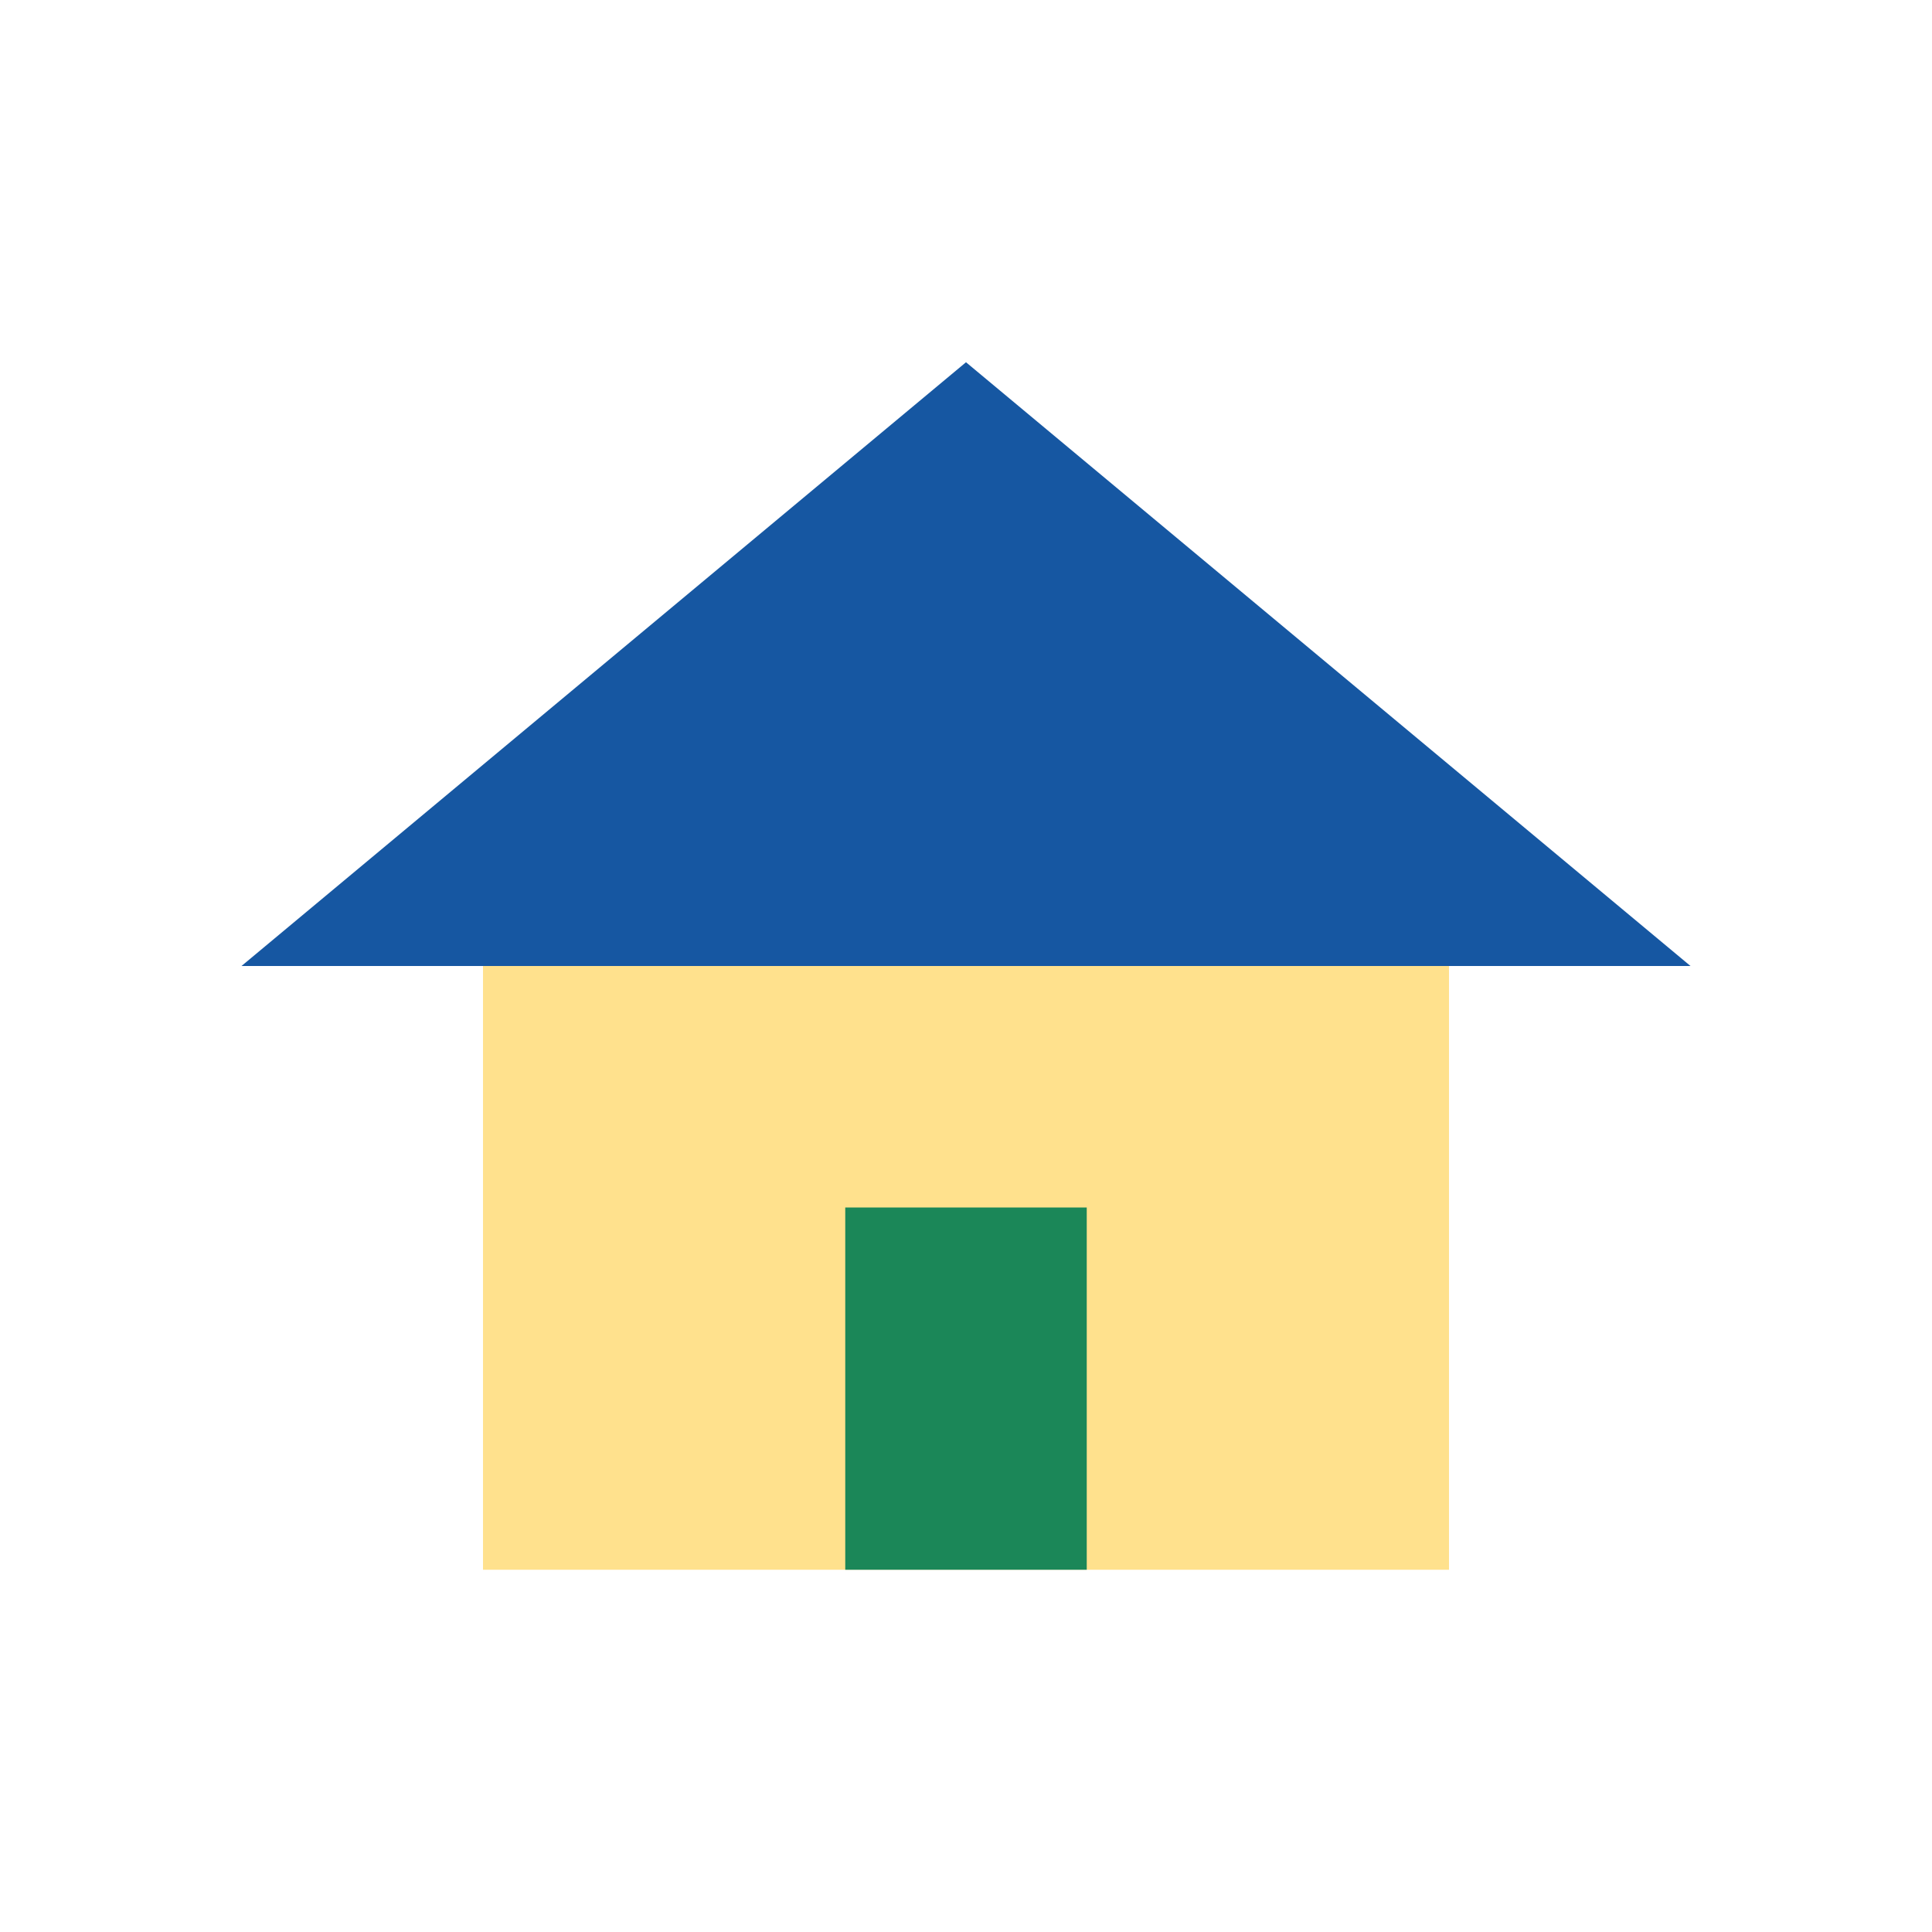<?xml version="1.0" encoding="UTF-8"?>
<svg xmlns="http://www.w3.org/2000/svg" width="32" height="32" viewBox="0 0 32 32"><rect x="8" y="14" width="16" height="12" fill="#FFE18D"/><polygon points="4,16 16,6 28,16" fill="#1657A2"/><rect x="14" y="20" width="4" height="6" fill="#1B8758"/></svg>